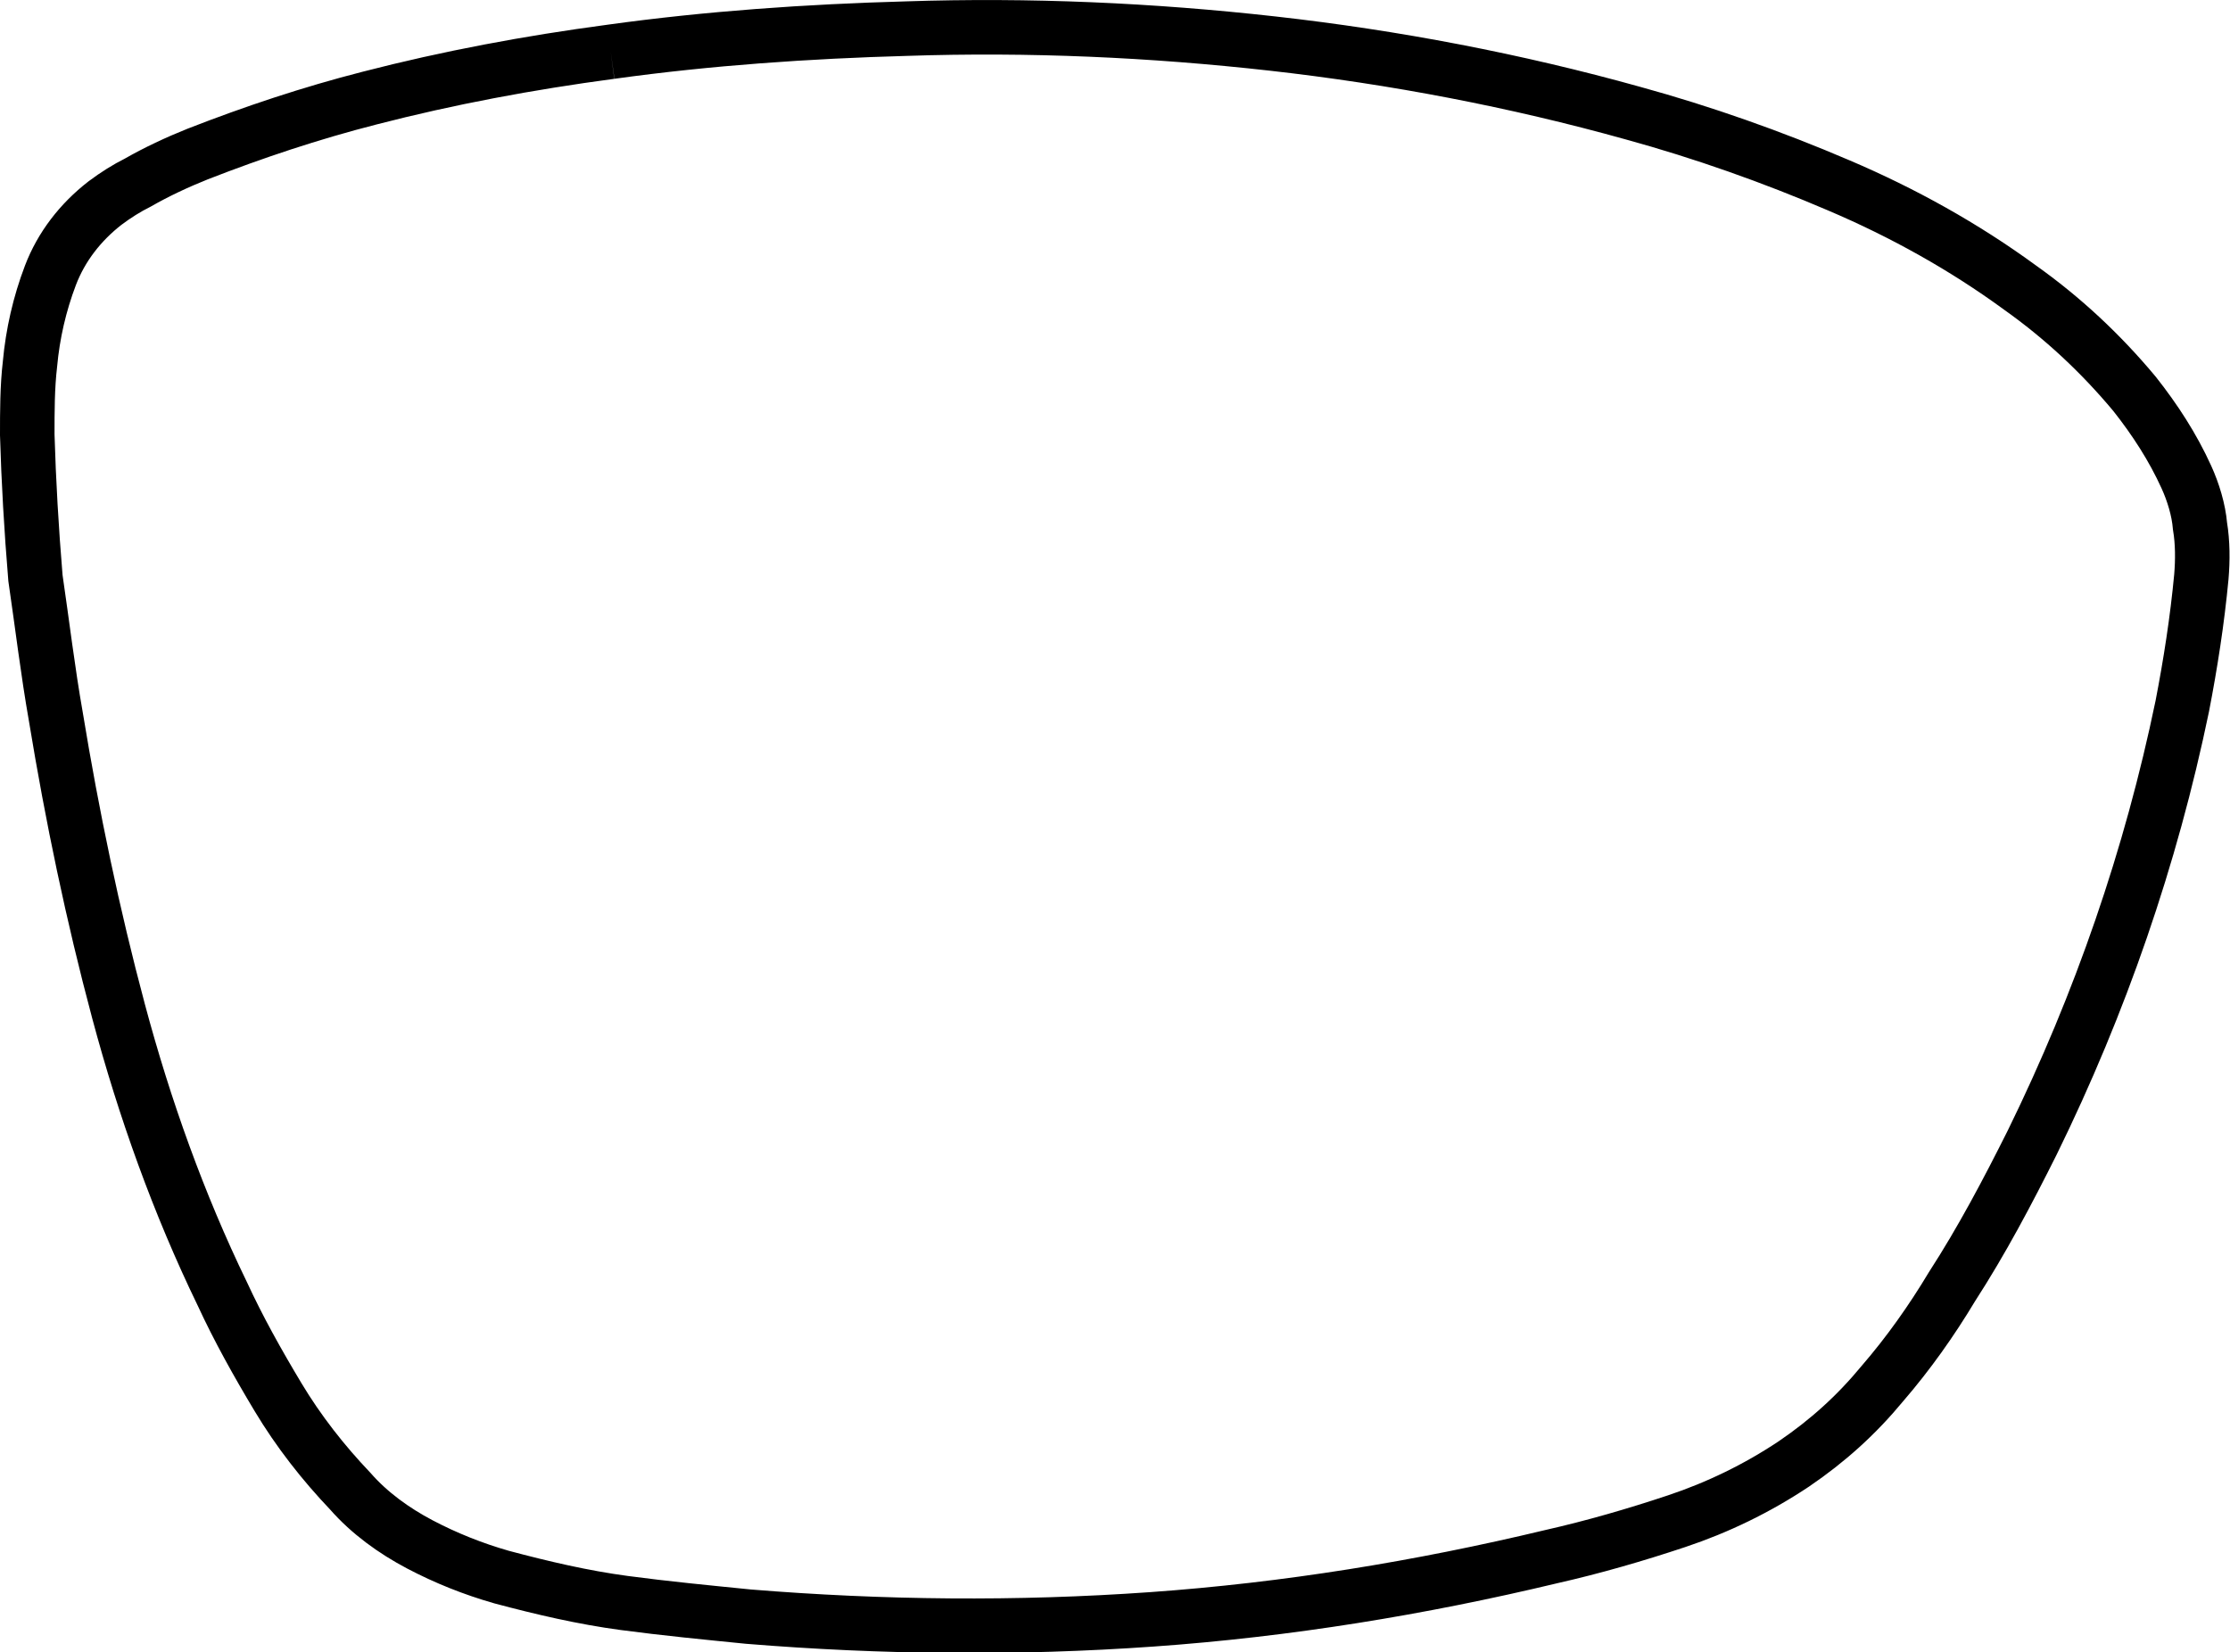 <?xml version="1.0" encoding="utf-8"?>
<!-- Generator: Adobe Illustrator 22.0.1, SVG Export Plug-In . SVG Version: 6.00 Build 0)  -->
<svg version="1.1" id="Layer_1" xmlns="http://www.w3.org/2000/svg" xmlns:xlink="http://www.w3.org/1999/xlink" x="0px" y="0px"
	 viewBox="0 0 163.6 121.2" style="enable-background:new 0 0 163.6 121.2;" xml:space="preserve">
<style type="text/css">
	.st0{fill:none;stroke:#000000;stroke-width:4;stroke-miterlimit:10;}
</style>
<path class="st0" d="M44.8,3.8c7.2-1,14.5-1.5,21.7-1.7c9-0.3,18,0.1,26.9,1.1c8.9,1,17.8,2.7,26.4,5.1c5.1,1.4,10.2,3.2,15.1,5.3
	c4.7,2,9.2,4.5,13.3,7.5c3.1,2.2,5.9,4.8,8.4,7.8c1.5,1.9,2.8,3.9,3.8,6.1c0.5,1.1,0.9,2.4,1,3.6c0.2,1.2,0.2,2.5,0.1,3.7
	c-0.3,3.2-0.8,6.4-1.4,9.5c-2.3,11.1-6,21.8-11,32c-1.8,3.6-3.7,7.2-5.9,10.6c-1.5,2.5-3.2,4.9-5.1,7.1c-1.9,2.3-4,4.2-6.5,5.9
	c-2.7,1.8-5.6,3.2-8.6,4.2c-3,1-6.1,1.9-9.2,2.6c-9.6,2.3-19.4,3.9-29.3,4.6c-9.9,0.7-19.8,0.6-29.6-0.2c-3-0.3-6.1-0.6-9.1-1
	c-3-0.4-6-1.1-9-1.9c-2.1-0.6-4.1-1.4-6-2.4c-1.9-1-3.7-2.3-5.1-3.9c-2-2.1-3.8-4.4-5.3-6.9c-1.5-2.5-2.9-5-4.1-7.6
	c-3.2-6.6-5.7-13.6-7.6-20.7c-1.9-7.1-3.4-14.3-4.6-21.6c-0.6-3.4-1-6.8-1.5-10.2C2.3,38.8,2.1,35.3,2,31.9c0-1.7,0-3.5,0.2-5.2
	c0.2-2.2,0.7-4.4,1.5-6.5c0.8-2.1,2.2-3.9,4-5.3c0.8-0.6,1.6-1.1,2.4-1.5c1.4-0.8,2.9-1.5,4.4-2.1c4.1-1.6,8.3-3,12.6-4.1
	C32.9,5.7,38.8,4.6,44.8,3.8"/>
</svg>
